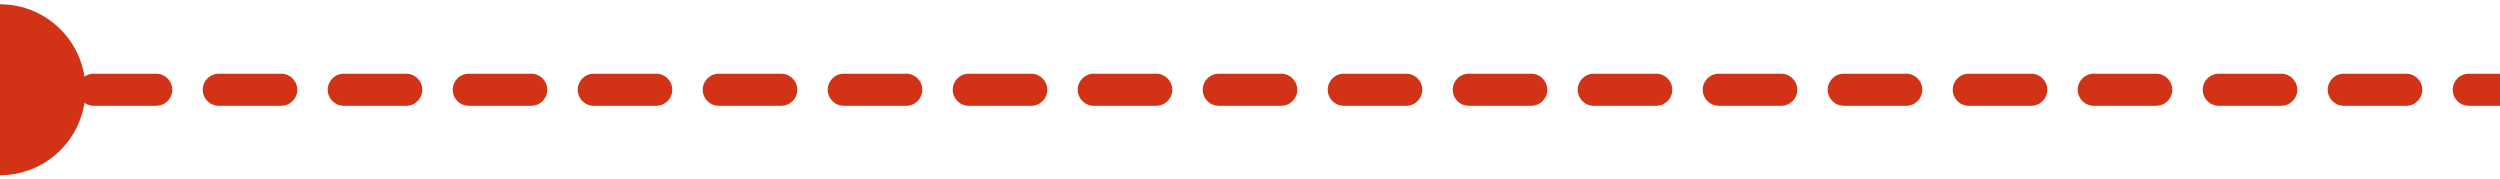 <svg width="390" height="28" viewBox="0 0 390 28" fill="none" xmlns="http://www.w3.org/2000/svg">
<path d="M-13.333 14C-13.333 21.364 -7.364 27.333 0 27.333C7.364 27.333 13.333 21.364 13.333 14C13.333 6.636 7.364 0.667 0 0.667C-7.364 0.667 -13.333 6.636 -13.333 14ZM4.875 16.5C6.256 16.5 7.375 15.381 7.375 14C7.375 12.619 6.256 11.5 4.875 11.5V16.5ZM14.625 11.5C13.244 11.5 12.125 12.619 12.125 14C12.125 15.381 13.244 16.5 14.625 16.5V11.5ZM24.375 16.5C25.756 16.5 26.875 15.381 26.875 14C26.875 12.619 25.756 11.5 24.375 11.5V16.5ZM34.125 11.5C32.744 11.5 31.625 12.619 31.625 14C31.625 15.381 32.744 16.5 34.125 16.5V11.5ZM43.875 16.5C45.256 16.5 46.375 15.381 46.375 14C46.375 12.619 45.256 11.5 43.875 11.5V16.5ZM53.625 11.5C52.244 11.5 51.125 12.619 51.125 14C51.125 15.381 52.244 16.5 53.625 16.5V11.5ZM63.375 16.5C64.756 16.5 65.875 15.381 65.875 14C65.875 12.619 64.756 11.5 63.375 11.5V16.5ZM73.125 11.5C71.744 11.5 70.625 12.619 70.625 14C70.625 15.381 71.744 16.5 73.125 16.5V11.5ZM82.875 16.5C84.256 16.5 85.375 15.381 85.375 14C85.375 12.619 84.256 11.5 82.875 11.5V16.5ZM92.625 11.5C91.244 11.5 90.125 12.619 90.125 14C90.125 15.381 91.244 16.5 92.625 16.5V11.5ZM102.375 16.5C103.756 16.5 104.875 15.381 104.875 14C104.875 12.619 103.756 11.5 102.375 11.5V16.5ZM112.125 11.5C110.744 11.5 109.625 12.619 109.625 14C109.625 15.381 110.744 16.5 112.125 16.5V11.5ZM121.875 16.5C123.256 16.5 124.375 15.381 124.375 14C124.375 12.619 123.256 11.5 121.875 11.5V16.5ZM131.625 11.5C130.244 11.5 129.125 12.619 129.125 14C129.125 15.381 130.244 16.5 131.625 16.5V11.5ZM141.375 16.5C142.756 16.5 143.875 15.381 143.875 14C143.875 12.619 142.756 11.5 141.375 11.5V16.5ZM151.125 11.5C149.744 11.5 148.625 12.619 148.625 14C148.625 15.381 149.744 16.5 151.125 16.5V11.5ZM160.875 16.5C162.256 16.5 163.375 15.381 163.375 14C163.375 12.619 162.256 11.5 160.875 11.5V16.5ZM170.625 11.5C169.244 11.5 168.125 12.619 168.125 14C168.125 15.381 169.244 16.5 170.625 16.5V11.5ZM180.375 16.5C181.756 16.5 182.875 15.381 182.875 14C182.875 12.619 181.756 11.5 180.375 11.5V16.5ZM190.125 11.5C188.744 11.5 187.625 12.619 187.625 14C187.625 15.381 188.744 16.5 190.125 16.5V11.5ZM199.875 16.5C201.256 16.5 202.375 15.381 202.375 14C202.375 12.619 201.256 11.5 199.875 11.5V16.5ZM209.625 11.5C208.244 11.5 207.125 12.619 207.125 14C207.125 15.381 208.244 16.5 209.625 16.5V11.5ZM219.375 16.5C220.756 16.5 221.875 15.381 221.875 14C221.875 12.619 220.756 11.5 219.375 11.5V16.5ZM229.125 11.5C227.744 11.5 226.625 12.619 226.625 14C226.625 15.381 227.744 16.5 229.125 16.5V11.5ZM238.875 16.5C240.256 16.5 241.375 15.381 241.375 14C241.375 12.619 240.256 11.5 238.875 11.5V16.5ZM248.625 11.5C247.244 11.5 246.125 12.619 246.125 14C246.125 15.381 247.244 16.5 248.625 16.5V11.5ZM258.375 16.5C259.756 16.5 260.875 15.381 260.875 14C260.875 12.619 259.756 11.5 258.375 11.5V16.5ZM268.125 11.5C266.744 11.5 265.625 12.619 265.625 14C265.625 15.381 266.744 16.5 268.125 16.5V11.5ZM277.875 16.5C279.256 16.5 280.375 15.381 280.375 14C280.375 12.619 279.256 11.5 277.875 11.5V16.5ZM287.625 11.5C286.244 11.5 285.125 12.619 285.125 14C285.125 15.381 286.244 16.5 287.625 16.5V11.5ZM297.375 16.5C298.756 16.5 299.875 15.381 299.875 14C299.875 12.619 298.756 11.5 297.375 11.5V16.5ZM307.125 11.5C305.744 11.5 304.625 12.619 304.625 14C304.625 15.381 305.744 16.5 307.125 16.5V11.5ZM316.875 16.5C318.256 16.5 319.375 15.381 319.375 14C319.375 12.619 318.256 11.5 316.875 11.5V16.5ZM326.625 11.5C325.244 11.5 324.125 12.619 324.125 14C324.125 15.381 325.244 16.5 326.625 16.5V11.5ZM336.375 16.5C337.756 16.5 338.875 15.381 338.875 14C338.875 12.619 337.756 11.5 336.375 11.5V16.5ZM346.125 11.5C344.744 11.5 343.625 12.619 343.625 14C343.625 15.381 344.744 16.5 346.125 16.5V11.5ZM355.875 16.5C357.256 16.5 358.375 15.381 358.375 14C358.375 12.619 357.256 11.5 355.875 11.5V16.5ZM365.625 11.5C364.244 11.5 363.125 12.619 363.125 14C363.125 15.381 364.244 16.5 365.625 16.5V11.5ZM375.375 16.5C376.756 16.5 377.875 15.381 377.875 14C377.875 12.619 376.756 11.5 375.375 11.5V16.5ZM385.125 11.5C383.744 11.5 382.625 12.619 382.625 14C382.625 15.381 383.744 16.5 385.125 16.5V11.5ZM0 14V16.5H4.875V14V11.5H0V14ZM14.625 14V16.5H24.375V14V11.5H14.625V14ZM34.125 14V16.5H43.875V14V11.5H34.125V14ZM53.625 14V16.5H63.375V14V11.5H53.625V14ZM73.125 14V16.5H82.875V14V11.5H73.125V14ZM92.625 14V16.5H102.375V14V11.5H92.625V14ZM112.125 14V16.5H121.875V14V11.5H112.125V14ZM131.625 14V16.5H141.375V14V11.5H131.625V14ZM151.125 14V16.5H160.875V14V11.5H151.125V14ZM170.625 14V16.5H180.375V14V11.5H170.625V14ZM190.125 14V16.5H199.875V14V11.5H190.125V14ZM209.625 14V16.5H219.375V14V11.5H209.625V14ZM229.125 14V16.5H238.875V14V11.5H229.125V14ZM248.625 14V16.5H258.375V14V11.5H248.625V14ZM268.125 14V16.5H277.875V14V11.5H268.125V14ZM287.625 14V16.5H297.375V14V11.5H287.625V14ZM307.125 14V16.5H316.875V14V11.5H307.125V14ZM326.625 14V16.5H336.375V14V11.5H326.625V14ZM346.125 14V16.5H355.875V14V11.5H346.125V14ZM365.625 14V16.5H375.375V14V11.5H365.625V14ZM385.125 14V16.5H390V14V11.5H385.125V14Z" fill="#D23216"/>
</svg>
